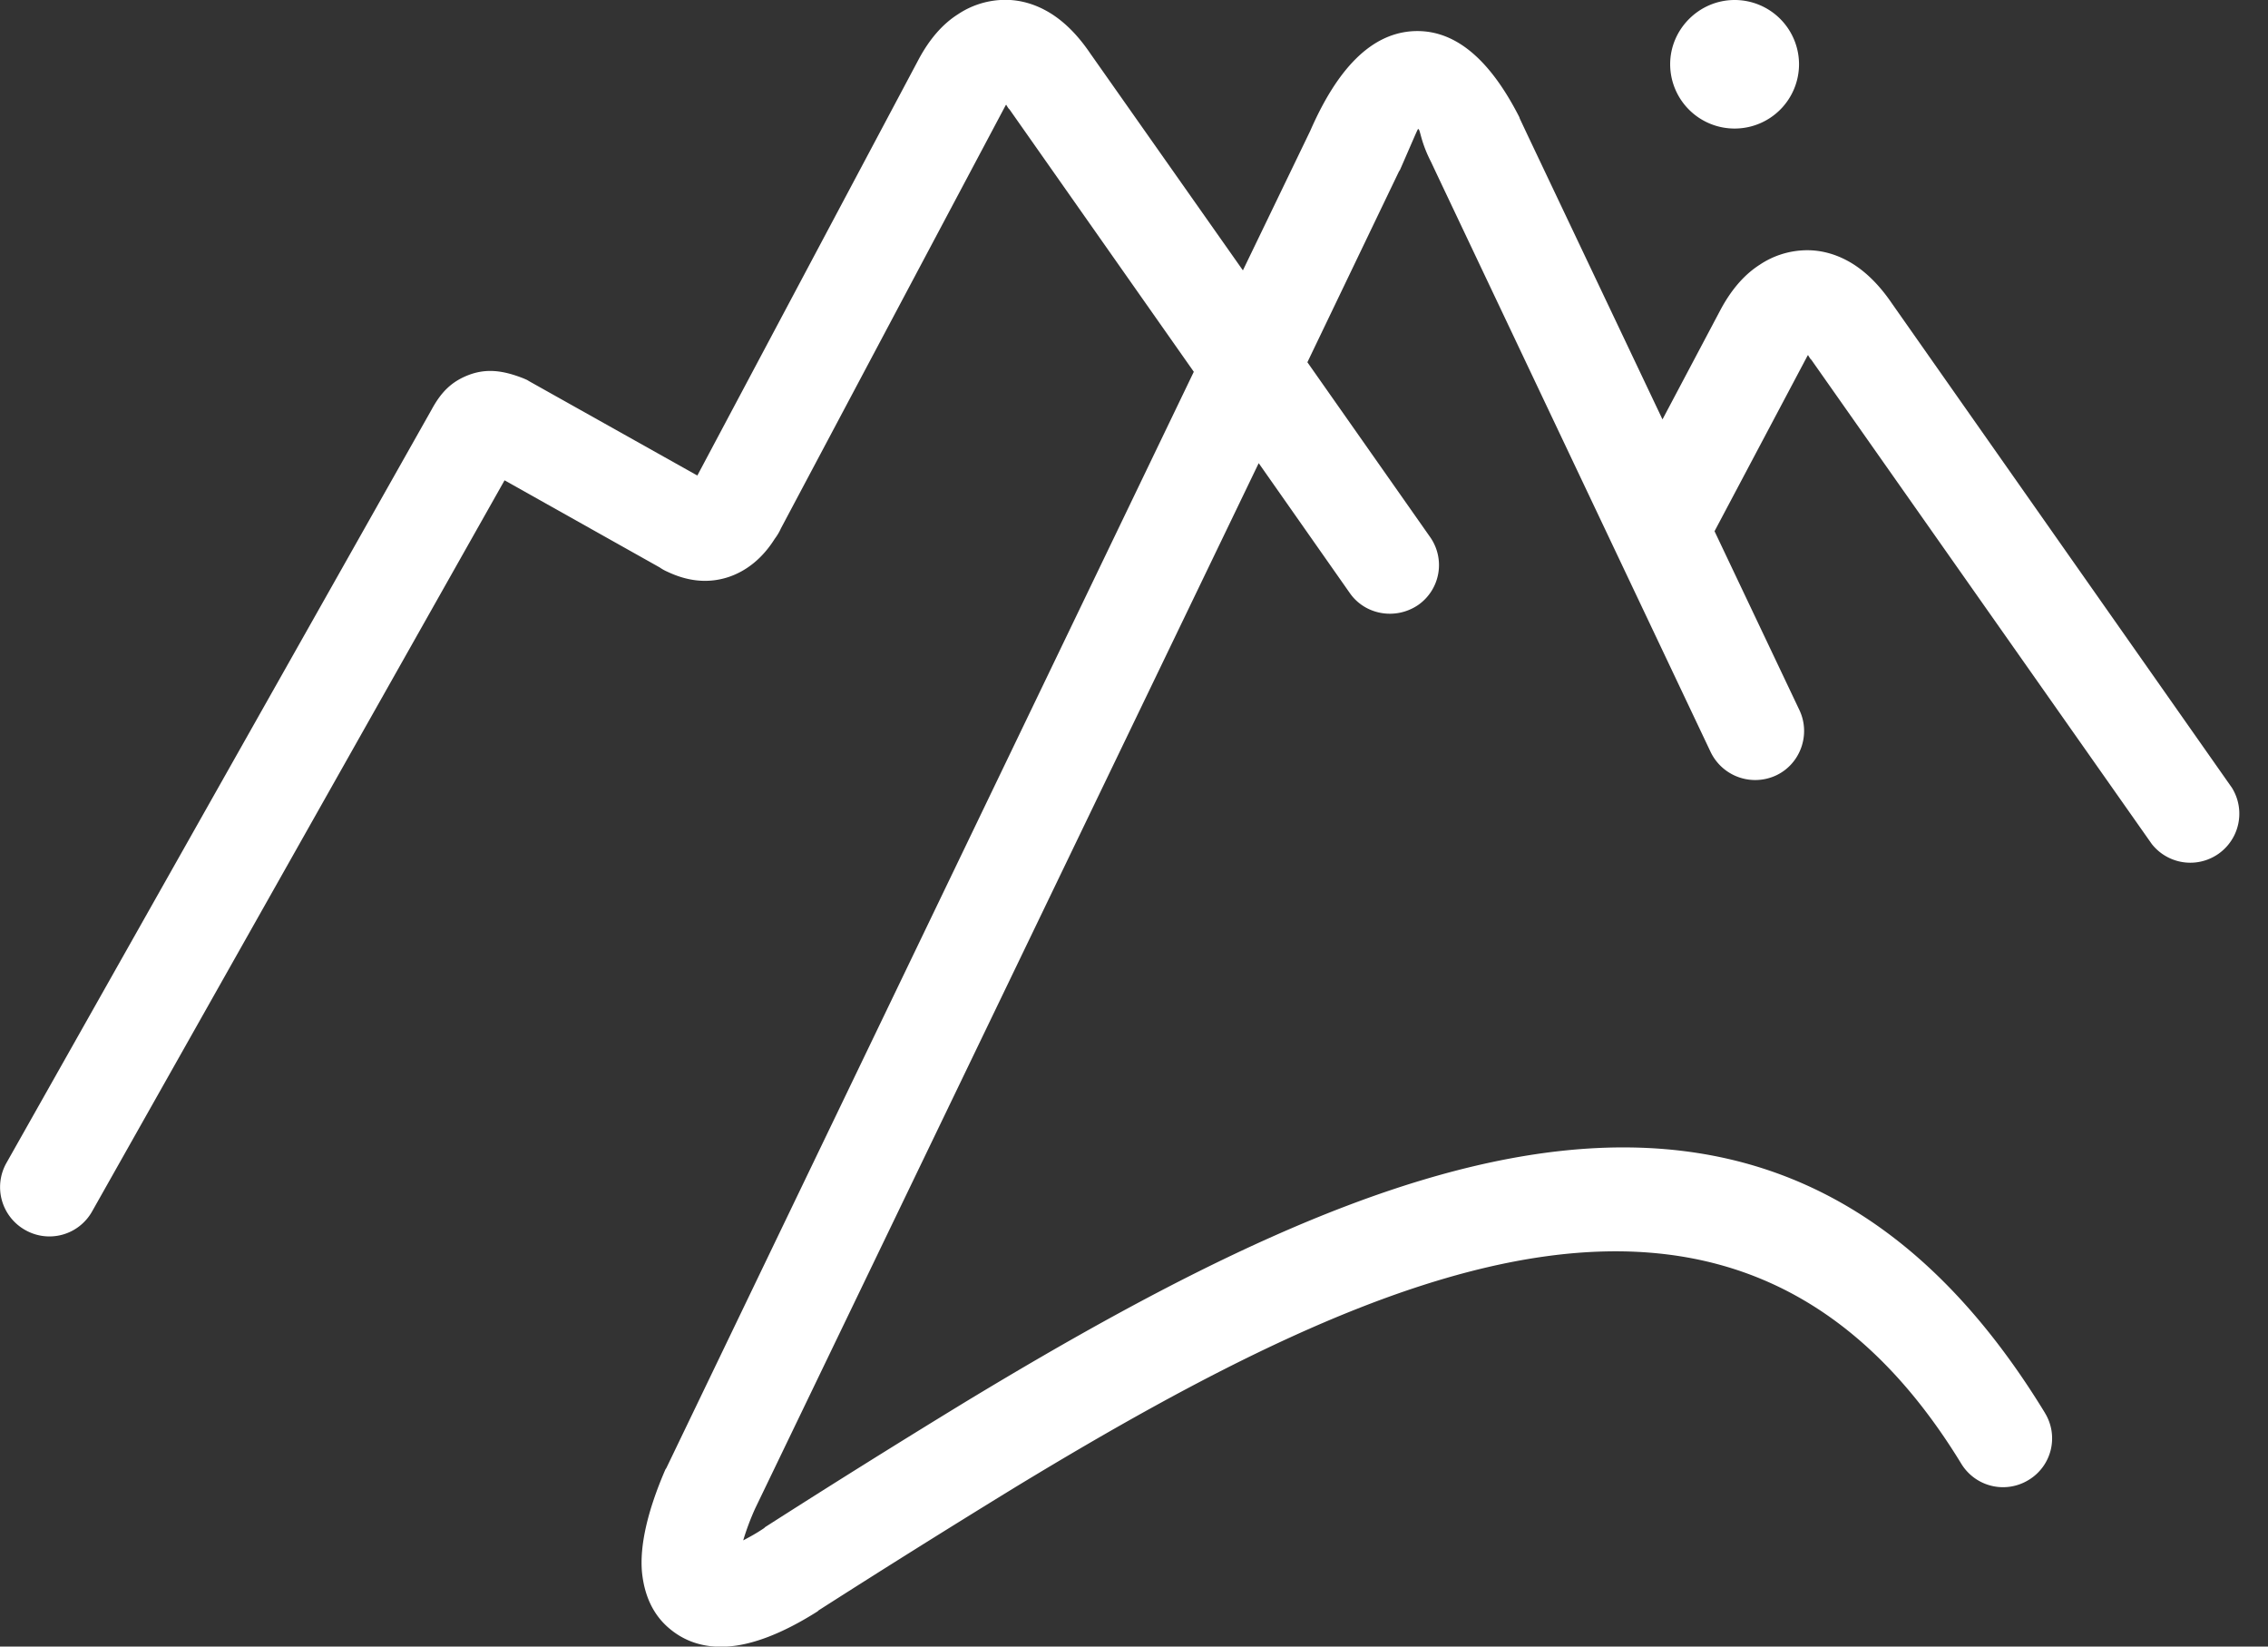 <svg width="62" height="45" fill="none" xmlns="http://www.w3.org/2000/svg"><rect width="100%" height="100%" fill="#333333" stroke="none"/><path d="M47.419 0a1.76 1.76 0 011.761 1.756 1.76 1.76 0 01-1.761 1.757 1.76 1.76 0 01-1.762-1.757c0-.962.796-1.756 1.762-1.756zM55.9 38.612a1.327 1.327 0 01-.444 1.835 1.336 1.336 0 01-1.84-.443c-5.963-9.77-15.632-5.568-25.836.625a338.035 338.035 0 00-5.402 3.382l-.026.026c-.965.612-1.8.924-2.479.963-.64.039-1.174-.143-1.605-.52-.418-.365-.652-.872-.718-1.51-.065-.715.144-1.665.64-2.81l.026-.039 14.419-29.96-5.037-7.169-.026-.026a1.185 1.185 0 01-.066-.104l-.013.013-6.145 11.566c-.04.09-.092.182-.17.286-.326.52-.757.871-1.253 1.04-.548.183-1.109.13-1.683-.143a1.164 1.164 0 01-.209-.117l-4.24-2.38L2.517 33.109a1.337 1.337 0 01-1.826.508 1.344 1.344 0 01-.522-1.822l11.626-20.594c.26-.481.548-.78 1.044-.963.47-.169.913-.117 1.474.104l.092.04.065.039 4.593 2.575 6.055-11.383c.287-.533.639-.95 1.07-1.223a2.335 2.335 0 011.16-.39c.405-.026.823.065 1.214.273.444.234.861.625 1.24 1.184l4.175 5.932 1.84-3.811c.744-1.705 1.645-2.615 2.727-2.72 1.149-.104 2.14.677 2.989 2.342l.013.04.208.442 3.693 7.78 1.592-3.006c.287-.533.64-.95 1.07-1.223a2.335 2.335 0 011.161-.39c.405-.026.822.065 1.214.273.444.234.861.625 1.24 1.184l9.29 13.23a1.34 1.34 0 01-2.192 1.535l-9.304-13.23-.026-.026a1.185 1.185 0 01-.065-.104l-.013.013-2.544 4.8 2.322 4.892c.313.664.026 1.47-.64 1.782a1.352 1.352 0 01-1.787-.637l-7.45-15.716-.196-.416c-.3-.585-.287-.897-.353-.897-.013 0-.17.377-.495 1.118l-.027.04L35.74 9.9l3.353 4.775a1.33 1.33 0 01-.326 1.86c-.613.416-1.448.273-1.866-.325l-2.492-3.552-13.766 28.57a6.94 6.94 0 00-.326.87c.17-.09.365-.194.574-.337l.026-.026a303.64 303.64 0 015.454-3.409c11.43-6.921 22.326-11.513 29.53.286z" fill="#fff"/></svg>